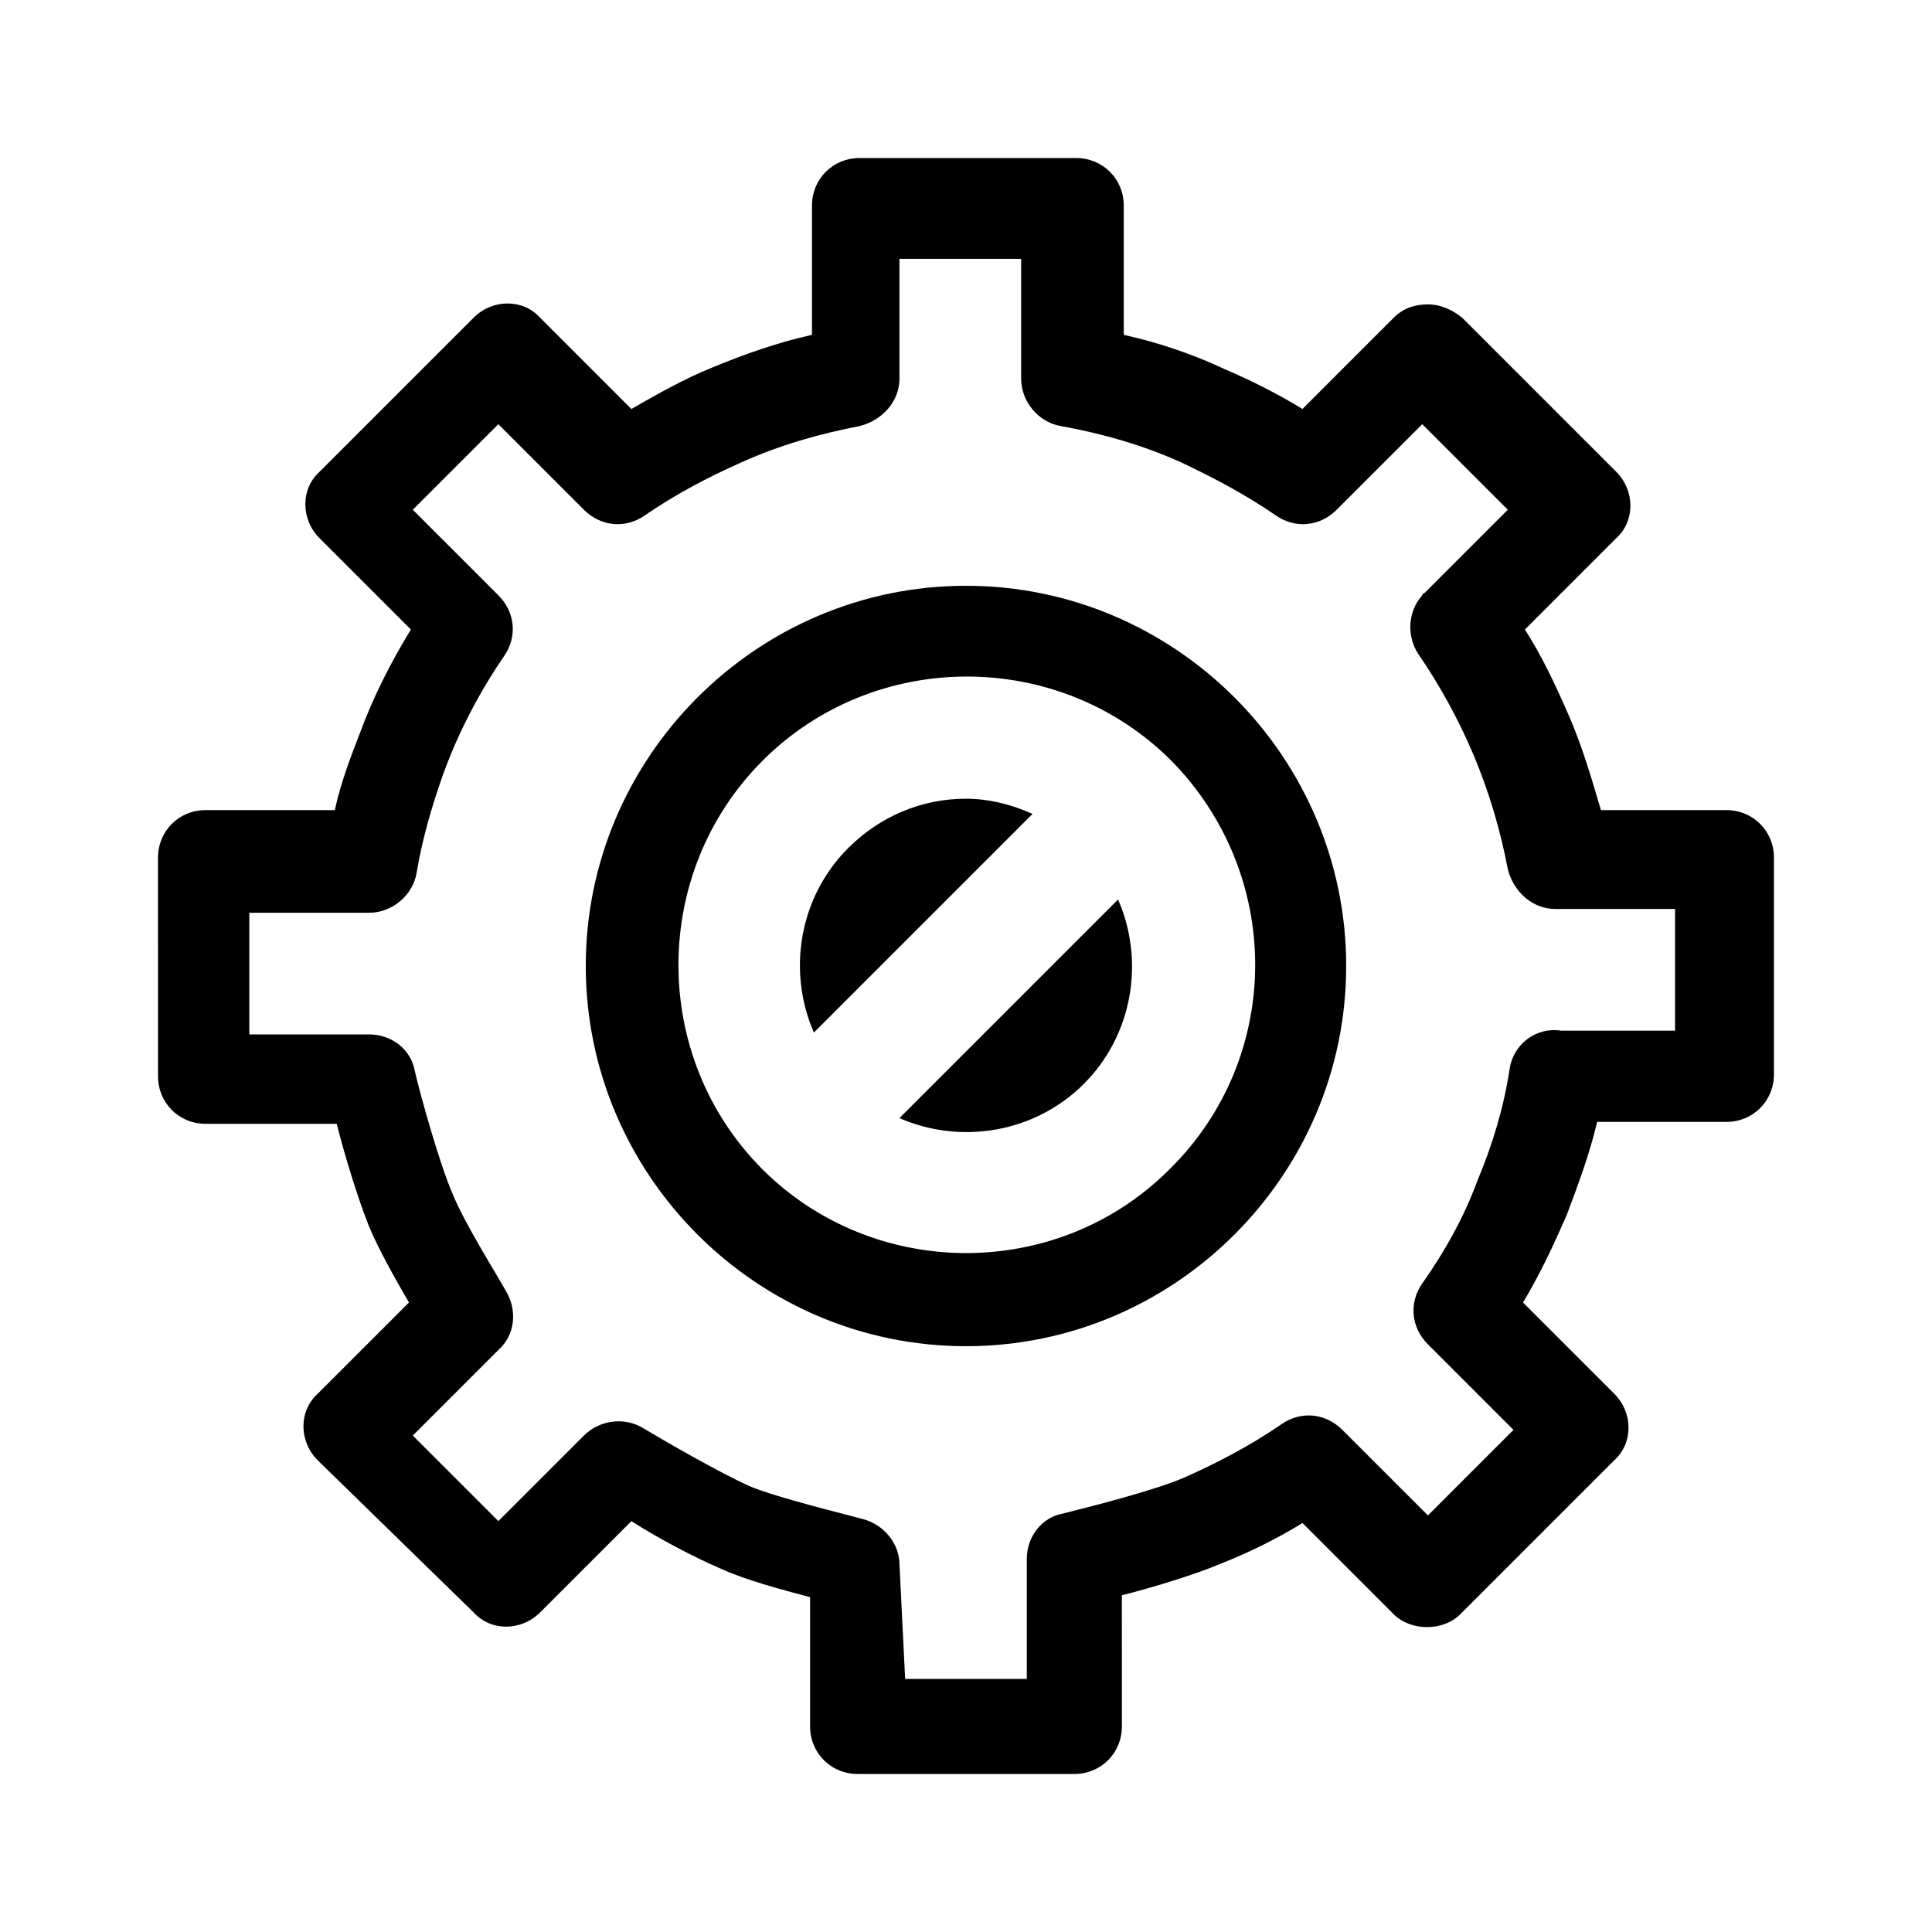 <?xml version="1.0" encoding="UTF-8"?>
<!-- Uploaded to: SVG Repo, www.svgrepo.com, Generator: SVG Repo Mixer Tools -->
<svg fill="#000000" width="800px" height="800px" version="1.1" viewBox="144 144 512 512" xmlns="http://www.w3.org/2000/svg">
 <path d="m428.71 614.12h-57.434c-7.055 0-12.594-5.543-12.594-12.594v-34.258c-7.559-2.016-17.129-4.535-23.68-7.559-7.055-3.023-16.625-8.062-23.68-12.594l-24.184 24.184c-5.039 5.039-13.098 5.039-17.633 0l-41.312-40.309c-5.039-5.039-5.039-13.098 0-17.633l24.184-24.184c-3.527-6.047-8.062-14.105-10.578-20.152-3.023-7.559-6.551-19.145-8.566-27.207h-34.762c-7.055 0-12.594-5.543-12.594-12.594l-0.004-57.938c0-7.055 5.543-12.594 12.594-12.594h34.258c1.512-7.055 4.031-13.602 6.551-20.152 3.527-9.574 8.062-18.641 13.602-27.711l-24.184-24.184c-5.039-5.039-5.039-13.098 0-17.633l40.809-40.809c5.039-5.039 13.098-5.039 17.633 0l24.184 24.184c7.055-4.031 14.105-8.062 21.664-11.082 8.566-3.527 17.129-6.551 26.199-8.566v-34.258c0-7.055 5.543-12.594 12.594-12.594h57.434c7.055 0 12.594 5.543 12.594 12.594v34.258c9.07 2.016 18.137 5.039 26.703 9.07 7.055 3.023 14.105 6.551 20.656 10.578l24.184-24.184c2.519-2.519 5.543-3.527 9.07-3.527s6.551 1.512 9.07 3.527l40.809 40.809c5.039 5.039 5.039 13.098 0 17.633l-24.184 24.184c4.535 7.055 8.062 14.609 11.586 22.672 3.527 8.062 6.047 16.625 8.566 25.191h33.254c7.055 0 12.594 5.543 12.594 12.594v57.434c0 7.055-5.543 12.594-12.594 12.594h-34.258c-2.016 8.566-5.039 16.625-8.062 24.688-3.527 8.062-7.055 15.617-11.586 23.176l24.184 24.184c5.039 5.039 5.039 13.098 0 17.633l-40.812 40.809c-4.535 4.535-13.098 4.535-17.633 0l-24.184-24.184c-6.551 4.031-13.602 7.559-21.16 10.578-7.055 3.023-18.641 6.551-26.703 8.566l0.004 34.766c0 7.051-5.543 12.594-12.598 12.594zm-44.84-25.191h32.242v-31.738c0-6.047 4.031-11.082 9.574-12.09 6.047-1.512 24.184-6.047 32.242-9.574 9.07-4.031 17.633-8.566 25.695-14.105 5.039-3.527 11.586-3.023 16.121 1.512l22.672 22.672 22.672-22.672-22.672-22.672c-4.535-4.535-5.039-11.082-1.512-16.121 6.047-8.566 11.082-17.633 14.609-27.207 4.031-9.574 7.055-19.648 8.566-29.727 1.008-6.551 7.055-11.082 13.602-10.078h30.23v-32.242h-31.738c-6.047 0-11.082-4.535-12.594-10.578-2.016-10.578-5.039-20.656-9.07-30.23s-9.07-18.641-14.609-26.703c-3.023-4.535-3.023-11.082 1.008-15.617 0-0.504 0.504-0.504 0.504-0.504l22.168-22.168-22.672-22.672-22.672 22.672c-4.535 4.535-11.082 5.039-16.121 1.512-8.062-5.543-16.625-10.078-25.191-14.105-10.078-4.535-20.656-7.559-31.738-9.574-6.047-1.008-10.578-6.551-10.578-12.594v-31.738h-32.242v31.738c0 6.047-4.535 11.082-10.578 12.594-10.578 2.016-21.16 5.039-31.234 9.574-9.07 4.031-17.633 8.566-25.695 14.105-5.039 3.527-11.586 3.023-16.121-1.512l-22.672-22.672-22.672 22.672 22.672 22.672c4.535 4.535 5.039 11.082 1.512 16.121-6.551 9.574-12.09 20.152-16.121 31.234-3.023 8.566-5.543 17.129-7.055 26.199-1.008 6.047-6.551 10.578-12.594 10.578h-31.738v32.242h31.738c6.047 0 11.082 4.031 12.09 9.574 1.512 6.551 6.551 24.688 10.078 32.746 3.023 7.559 11.586 21.16 14.105 25.695 3.023 5.039 2.519 11.586-2.016 15.617l-22.672 22.672 22.672 22.672 22.672-22.672c4.031-4.031 10.578-5.039 15.617-2.016 5.039 3.023 20.656 12.09 28.719 15.617 7.559 3.023 24.184 7.055 29.727 8.566 5.543 1.512 9.574 6.551 9.574 12.09zm16.125-233.26c-11.586 0-22.672 4.535-31.234 13.098-13.098 13.098-16.121 32.746-9.07 48.871l57.938-57.938c-5.543-2.519-11.59-4.031-17.633-4.031zm-17.637 84.641c16.121 7.055 35.77 4.031 48.871-9.07 13.098-13.098 16.121-32.746 9.07-48.871zm17.637-141.07c-55.418 0-100.76 45.344-100.76 100.76s45.344 100.76 100.76 100.76 100.76-45.344 100.76-100.76c0-55.422-45.344-100.76-100.76-100.76zm53.906 154.67c-15.113 15.113-34.762 22.168-53.906 22.168-19.648 0-39.297-7.559-53.906-22.168-29.727-29.727-29.727-78.594 0-108.32 29.727-29.727 78.594-29.727 108.32 0 29.719 30.23 29.719 78.594-0.508 108.32z"/>
</svg>